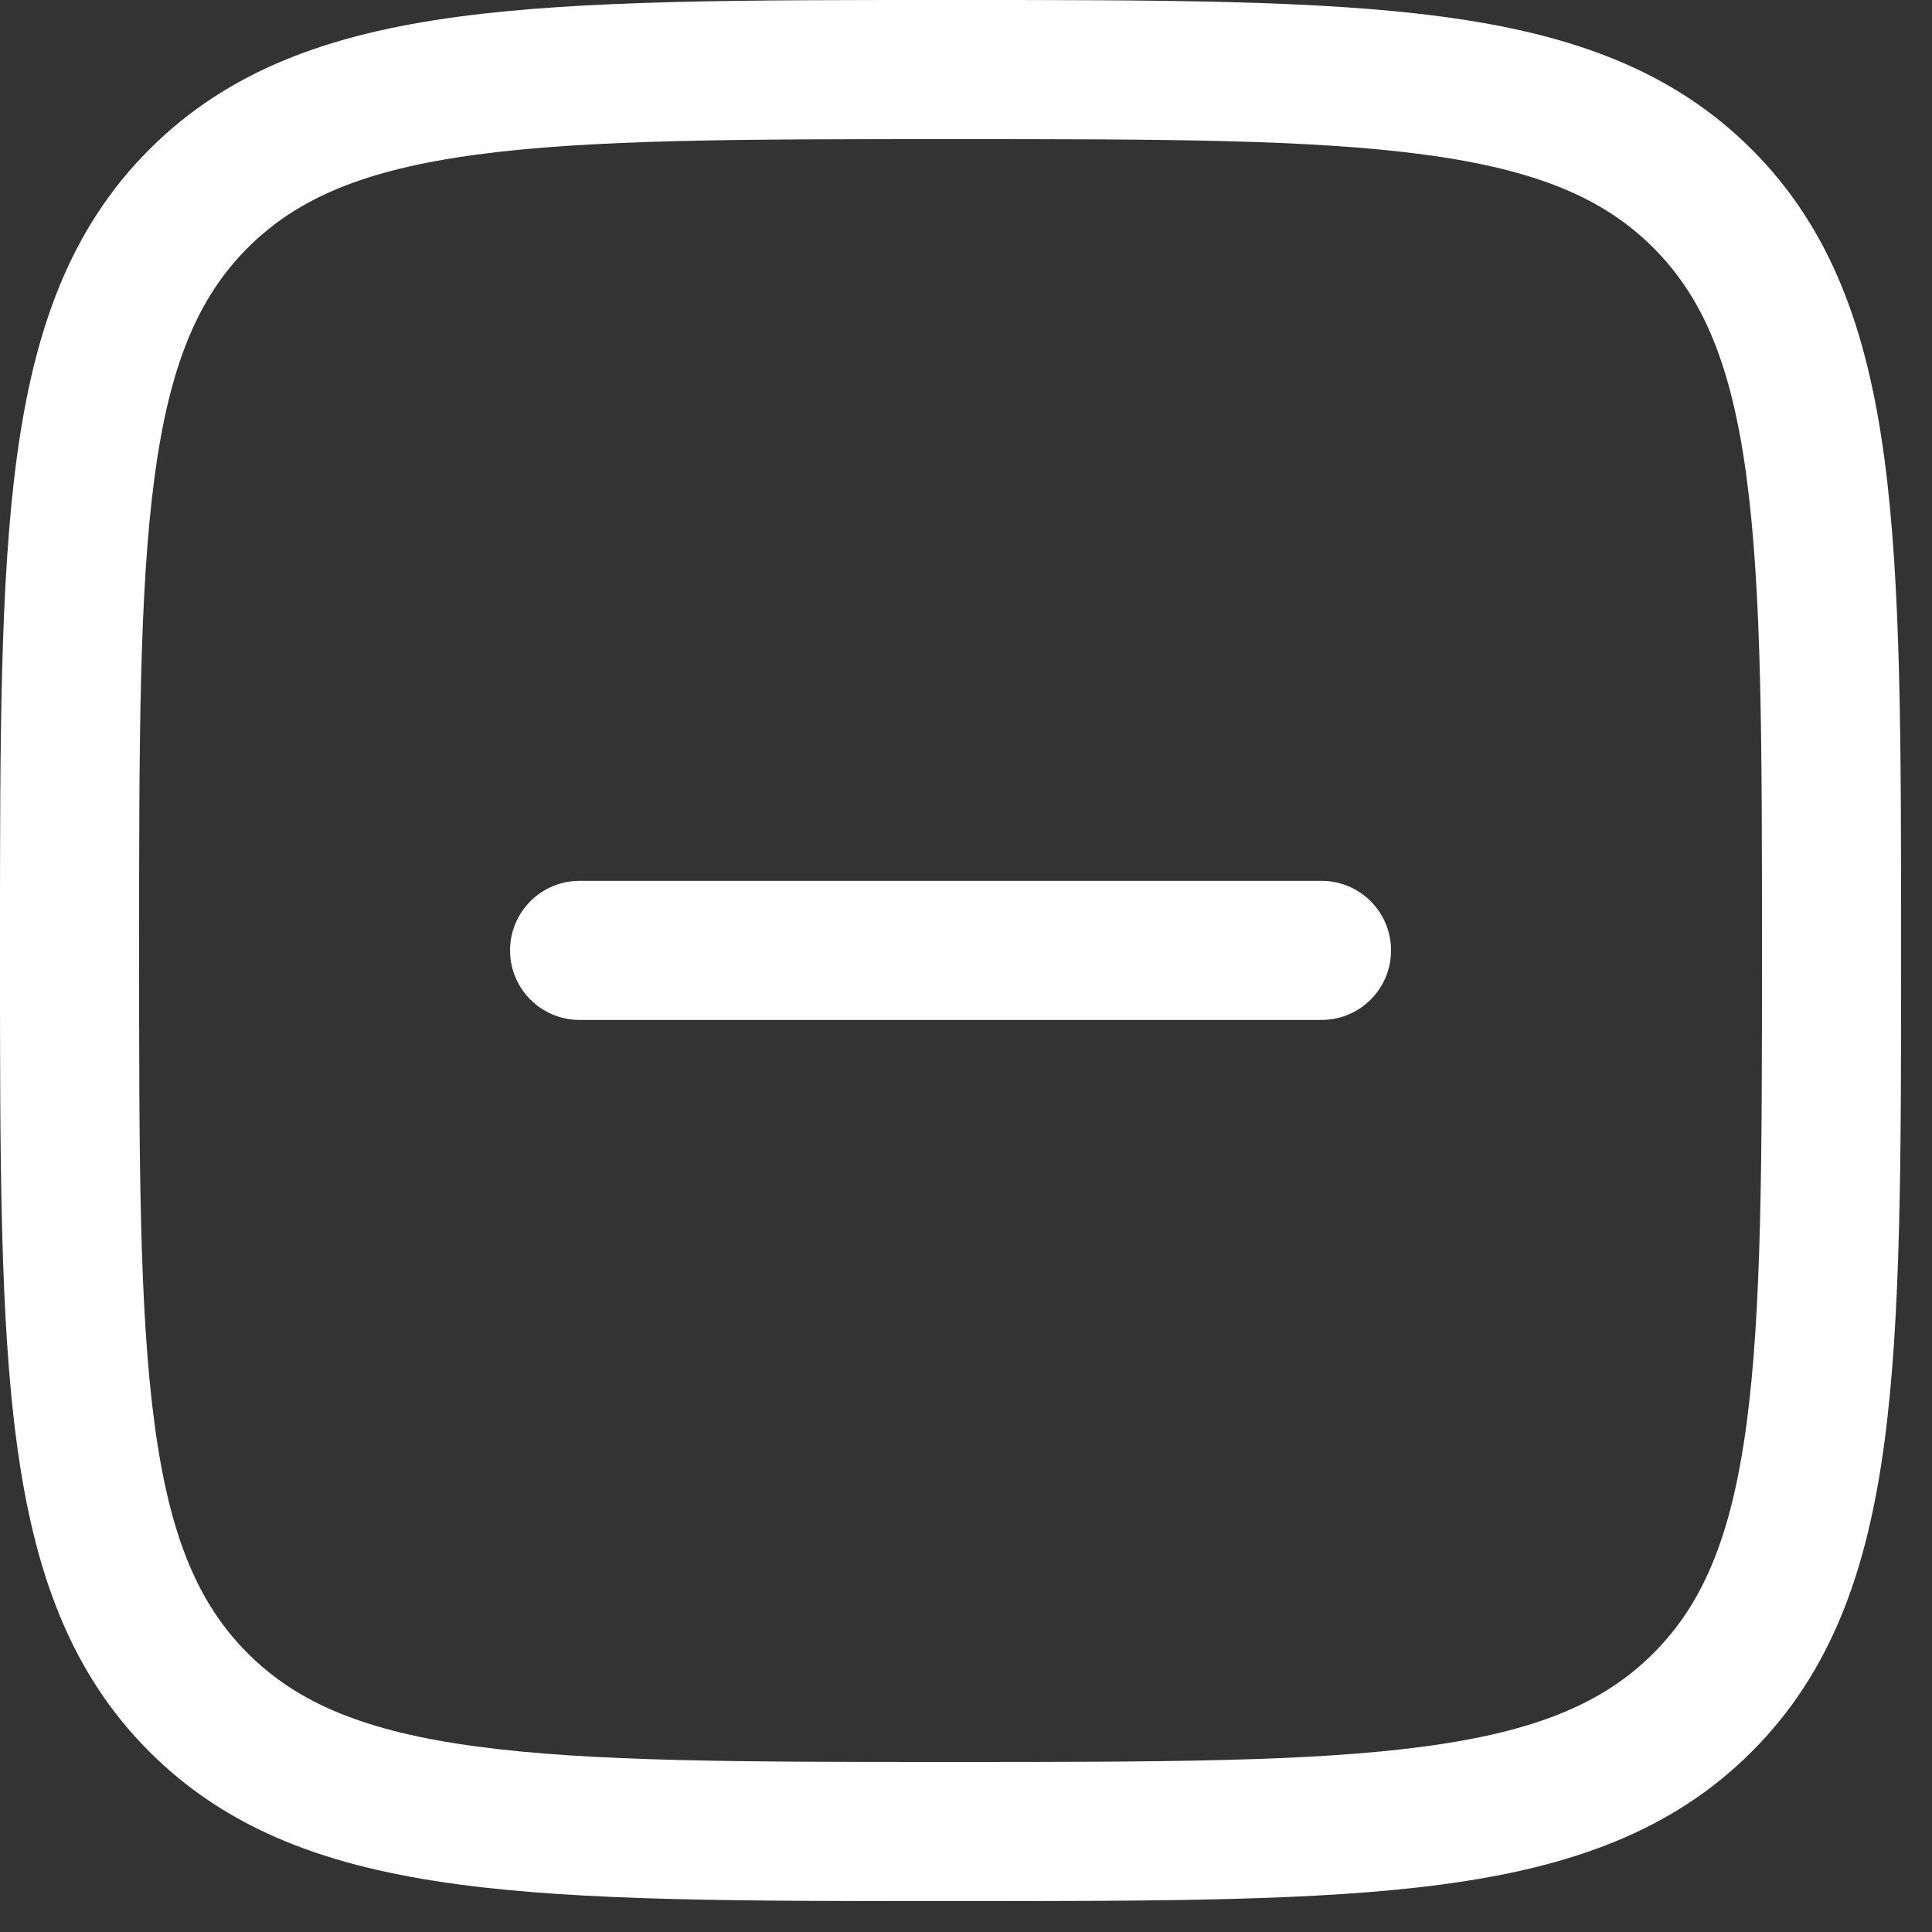 <svg width="25" height="25" viewBox="0 0 25 25" fill="none" xmlns="http://www.w3.org/2000/svg">
<rect x="0" y="0" width="25" height="25" fill="#333333" stroke="none"/>
<g id="Group">
<path id="Vector" fill-rule="evenodd" clip-rule="evenodd" d="M12.231 1.78595e-07H12.369C14.998 -1.18214e-05 17.062 -2.39253e-05 18.674 0.217C20.326 0.439 21.637 0.903 22.667 1.933C23.697 2.963 24.161 4.274 24.383 5.926C24.6 7.538 24.6 9.603 24.6 12.231V12.369C24.6 14.998 24.6 17.062 24.383 18.674C24.161 20.326 23.697 21.637 22.667 22.667C21.637 23.697 20.326 24.161 18.674 24.383C17.062 24.6 14.998 24.6 12.369 24.6H12.231C9.603 24.6 7.538 24.6 5.926 24.383C4.274 24.161 2.963 23.697 1.933 22.667C0.903 21.637 0.439 20.326 0.217 18.674C-2.37823e-05 17.062 -1.18214e-05 14.998 1.78572e-07 12.369V12.231C-1.18214e-05 9.603 -2.37823e-05 7.538 0.217 5.926C0.439 4.274 0.903 2.963 1.933 1.933C2.963 0.903 4.274 0.439 5.926 0.217C7.538 -2.39253e-05 9.603 -1.18214e-05 12.231 1.78595e-07ZM6.165 2.001C4.713 2.196 3.846 2.566 3.206 3.206C2.566 3.846 2.196 4.713 2.001 6.165C1.802 7.644 1.8 9.588 1.8 12.3C1.8 15.012 1.802 16.956 2.001 18.434C2.196 19.887 2.566 20.755 3.206 21.394C3.846 22.034 4.713 22.404 6.165 22.599C7.644 22.798 9.588 22.8 12.3 22.8C15.012 22.8 16.956 22.798 18.434 22.599C19.887 22.404 20.755 22.034 21.394 21.394C22.034 20.755 22.404 19.887 22.599 18.434C22.798 16.956 22.8 15.012 22.8 12.3C22.8 9.588 22.798 7.644 22.599 6.165C22.404 4.713 22.034 3.846 21.394 3.206C20.755 2.566 19.887 2.196 18.434 2.001C16.956 1.802 15.012 1.8 12.3 1.8C9.588 1.8 7.644 1.802 6.165 2.001Z" fill="white"/>
<path id="Vector_2" fill-rule="evenodd" clip-rule="evenodd" d="M6.6 12.298C6.6 11.801 7.003 11.398 7.5 11.398H17.1C17.597 11.398 18 11.801 18 12.298C18 12.796 17.597 13.198 17.1 13.198H7.5C7.003 13.198 6.6 12.796 6.6 12.298Z" fill="white"/>
</g>
</svg>
